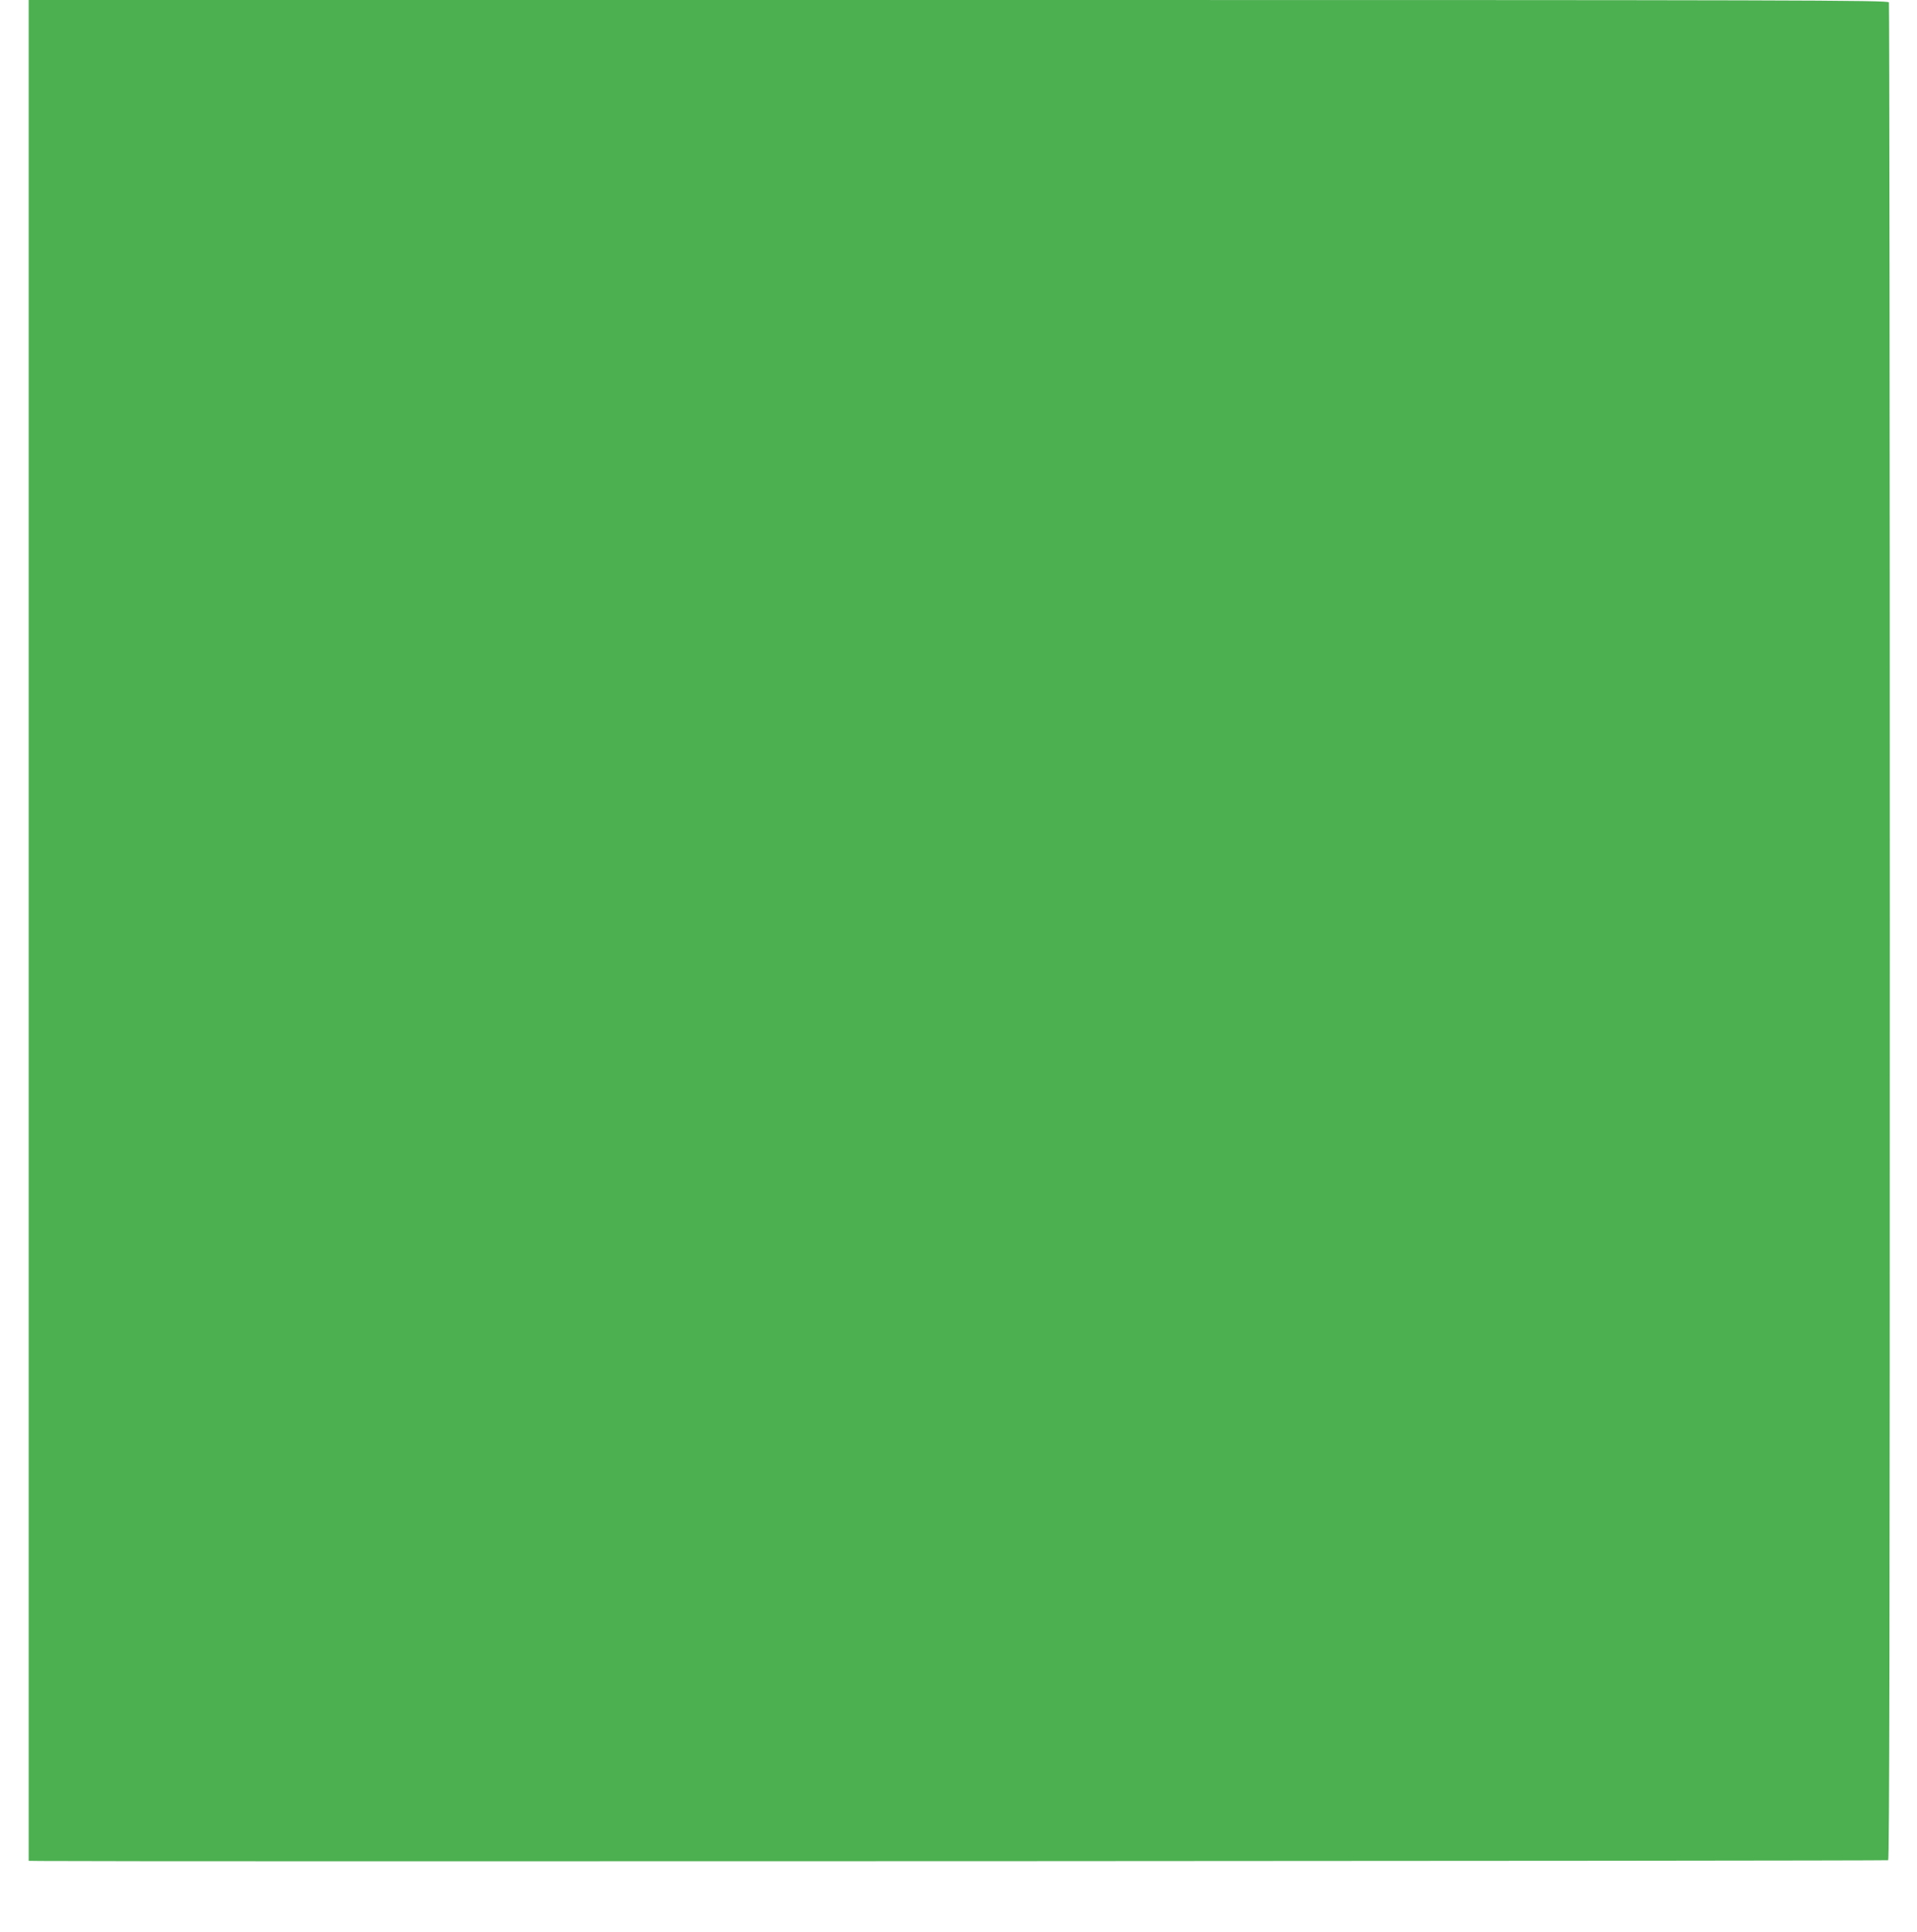 <?xml version="1.0" standalone="no"?>
<!DOCTYPE svg PUBLIC "-//W3C//DTD SVG 20010904//EN"
 "http://www.w3.org/TR/2001/REC-SVG-20010904/DTD/svg10.dtd">
<svg version="1.0" xmlns="http://www.w3.org/2000/svg"
 width="1270pt" height="1280pt" viewBox="0 0 1270 1280"
 preserveAspectRatio="xMidYMid meet">
<g transform="translate(0,1280) scale(0.1,-0.1)"
fill="#4caf50" stroke="none">
<path d="M190 6635 l0 -6165 83 -1 c477 -5 12227 0 12236 5 8 5 11 1551 11
6151 0 3379 -3 6150 -6 6159 -6 15 -558 16 -6165 16 l-6159 0 0 -6165z"/>
</g>
</svg>
